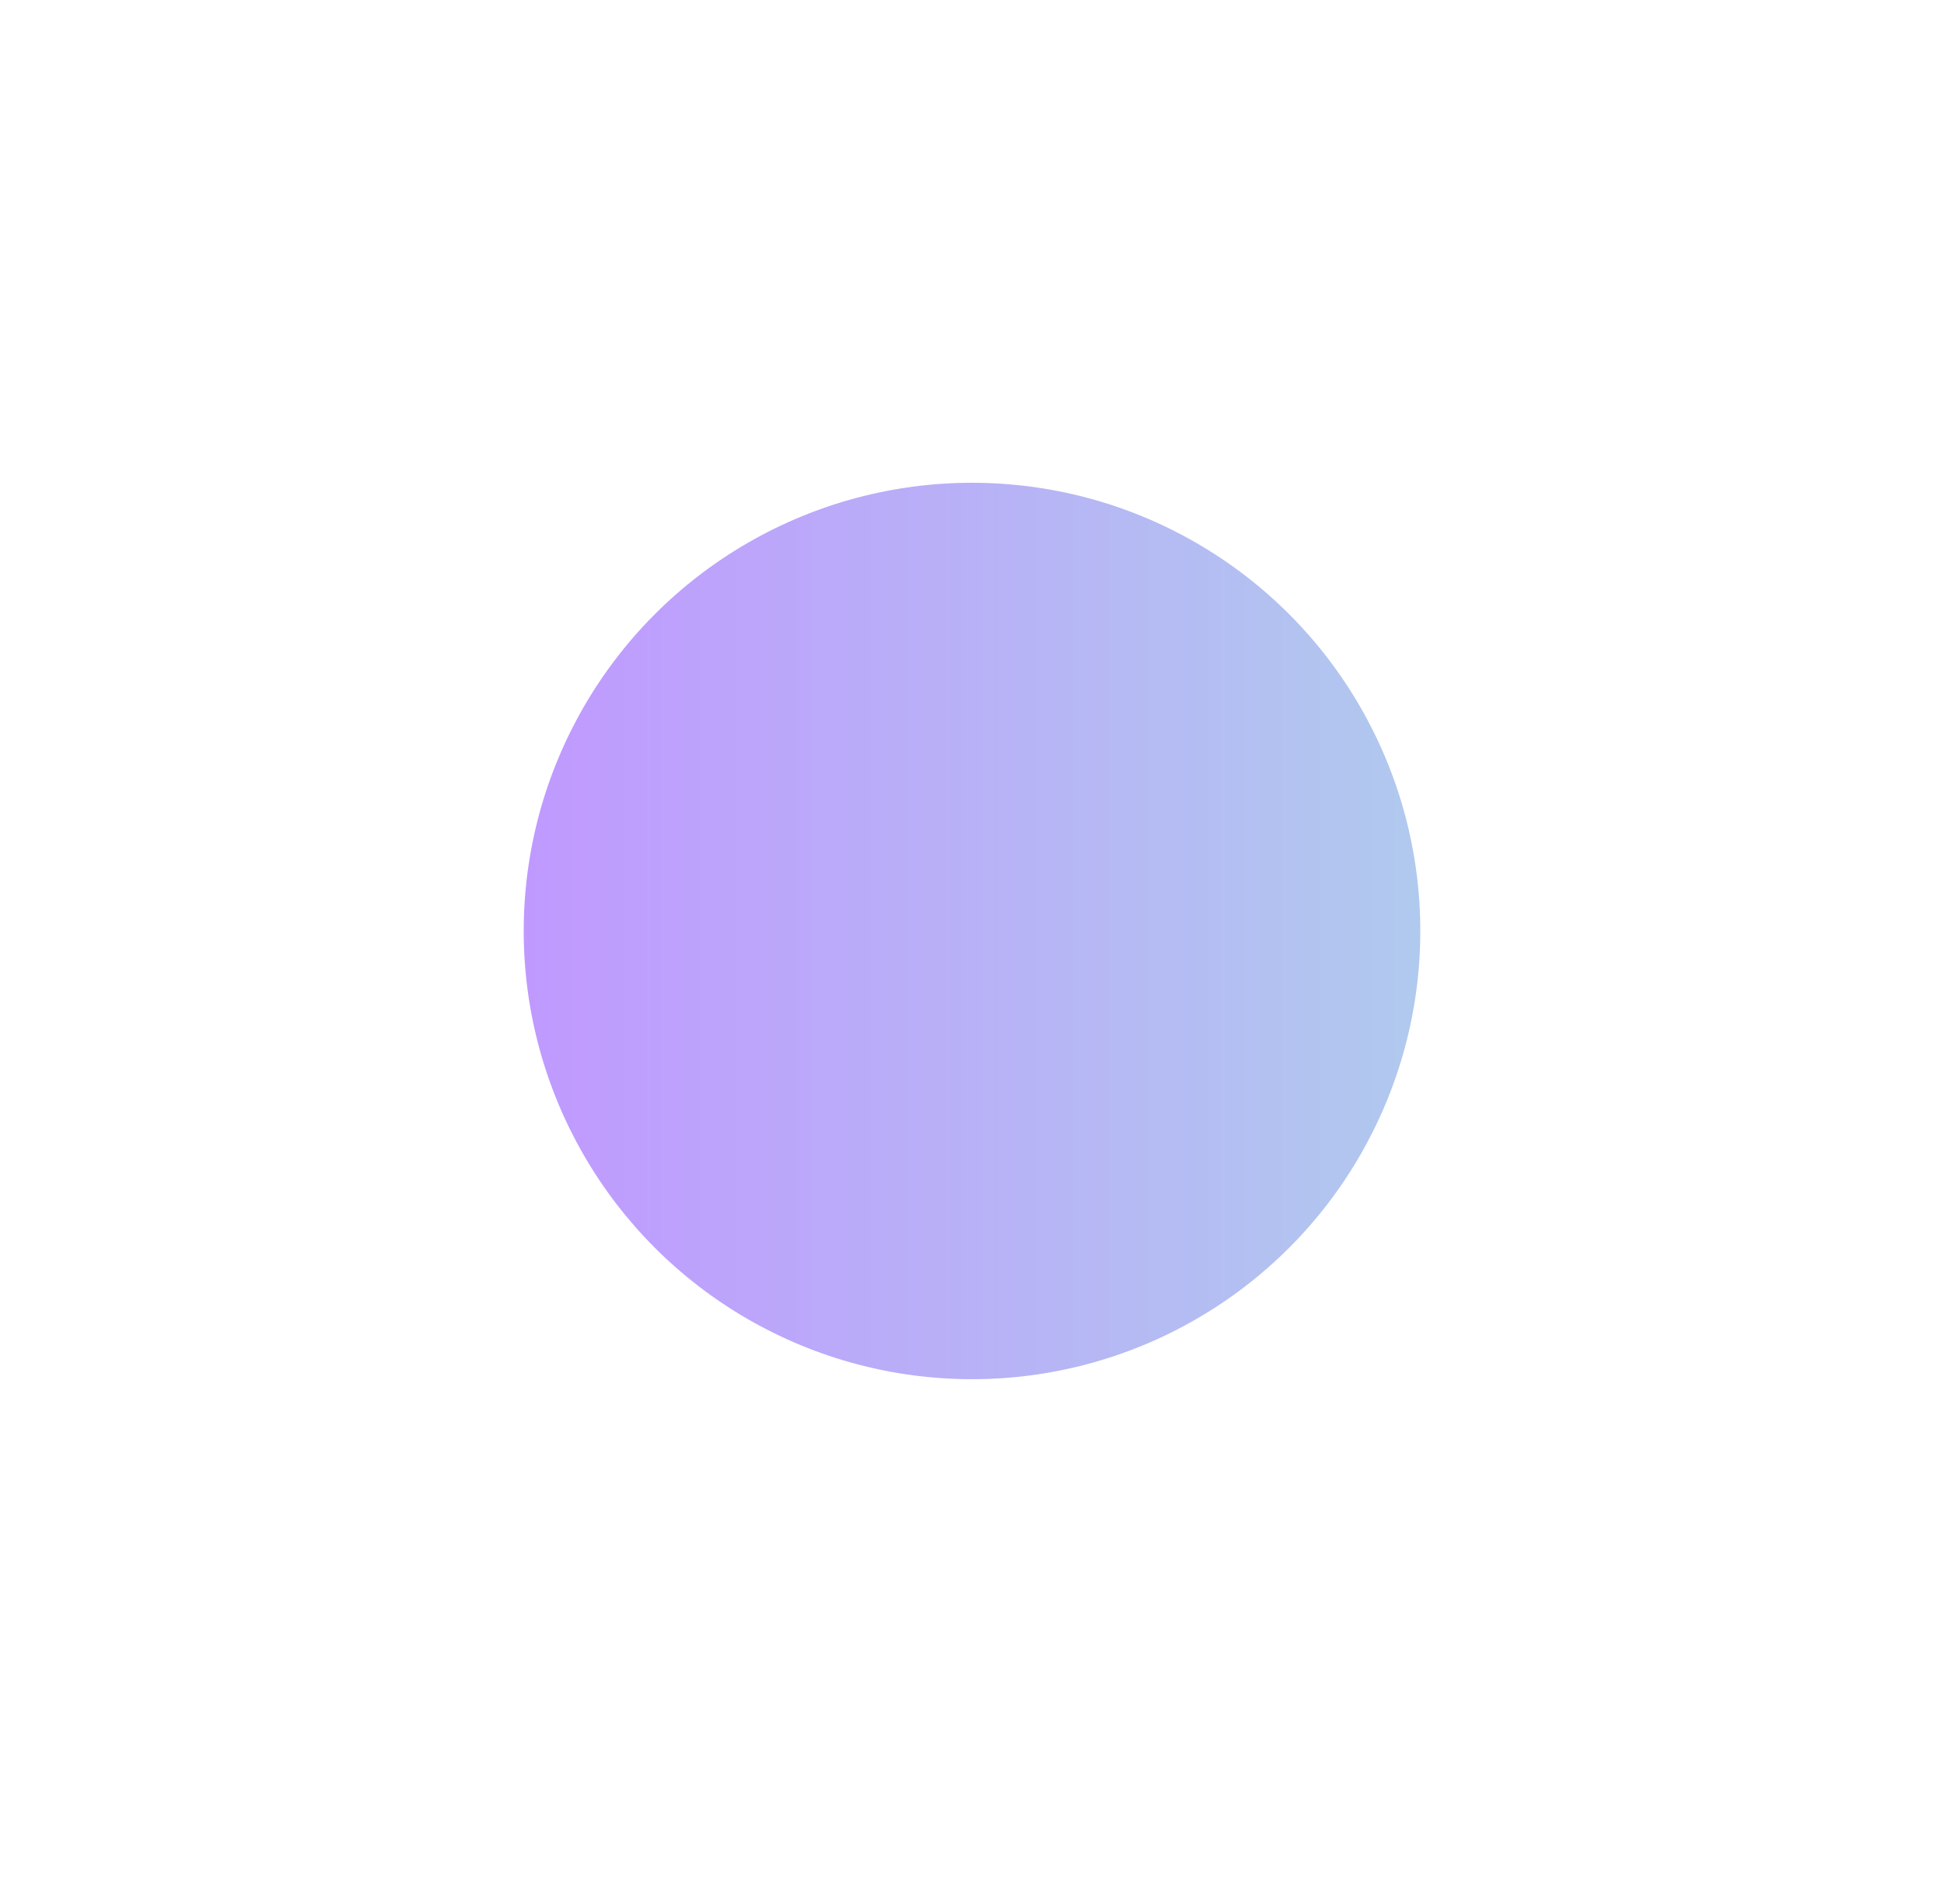 <svg width="928" height="909" viewBox="0 0 928 909" fill="none" xmlns="http://www.w3.org/2000/svg">
<g opacity="0.4" filter="url(#filter0_f_694_3836)">
<circle cx="464" cy="444.5" r="214" fill="url(#paint0_linear_694_3836)"/>
</g>
<defs>
<filter id="filter0_f_694_3836" x="0" y="-19.5" width="928" height="928" filterUnits="userSpaceOnUse" color-interpolation-filters="sRGB">
<feFlood flood-opacity="0" result="BackgroundImageFix"/>
<feBlend mode="normal" in="SourceGraphic" in2="BackgroundImageFix" result="shape"/>
<feGaussianBlur stdDeviation="125" result="effect1_foregroundBlur_694_3836"/>
</filter>
<linearGradient id="paint0_linear_694_3836" x1="250" y1="444.5" x2="678" y2="444.5" gradientUnits="userSpaceOnUse">
<stop stop-color="#6100FF"/>
<stop offset="1" stop-color="#3A78D5"/>
</linearGradient>
</defs>
</svg>